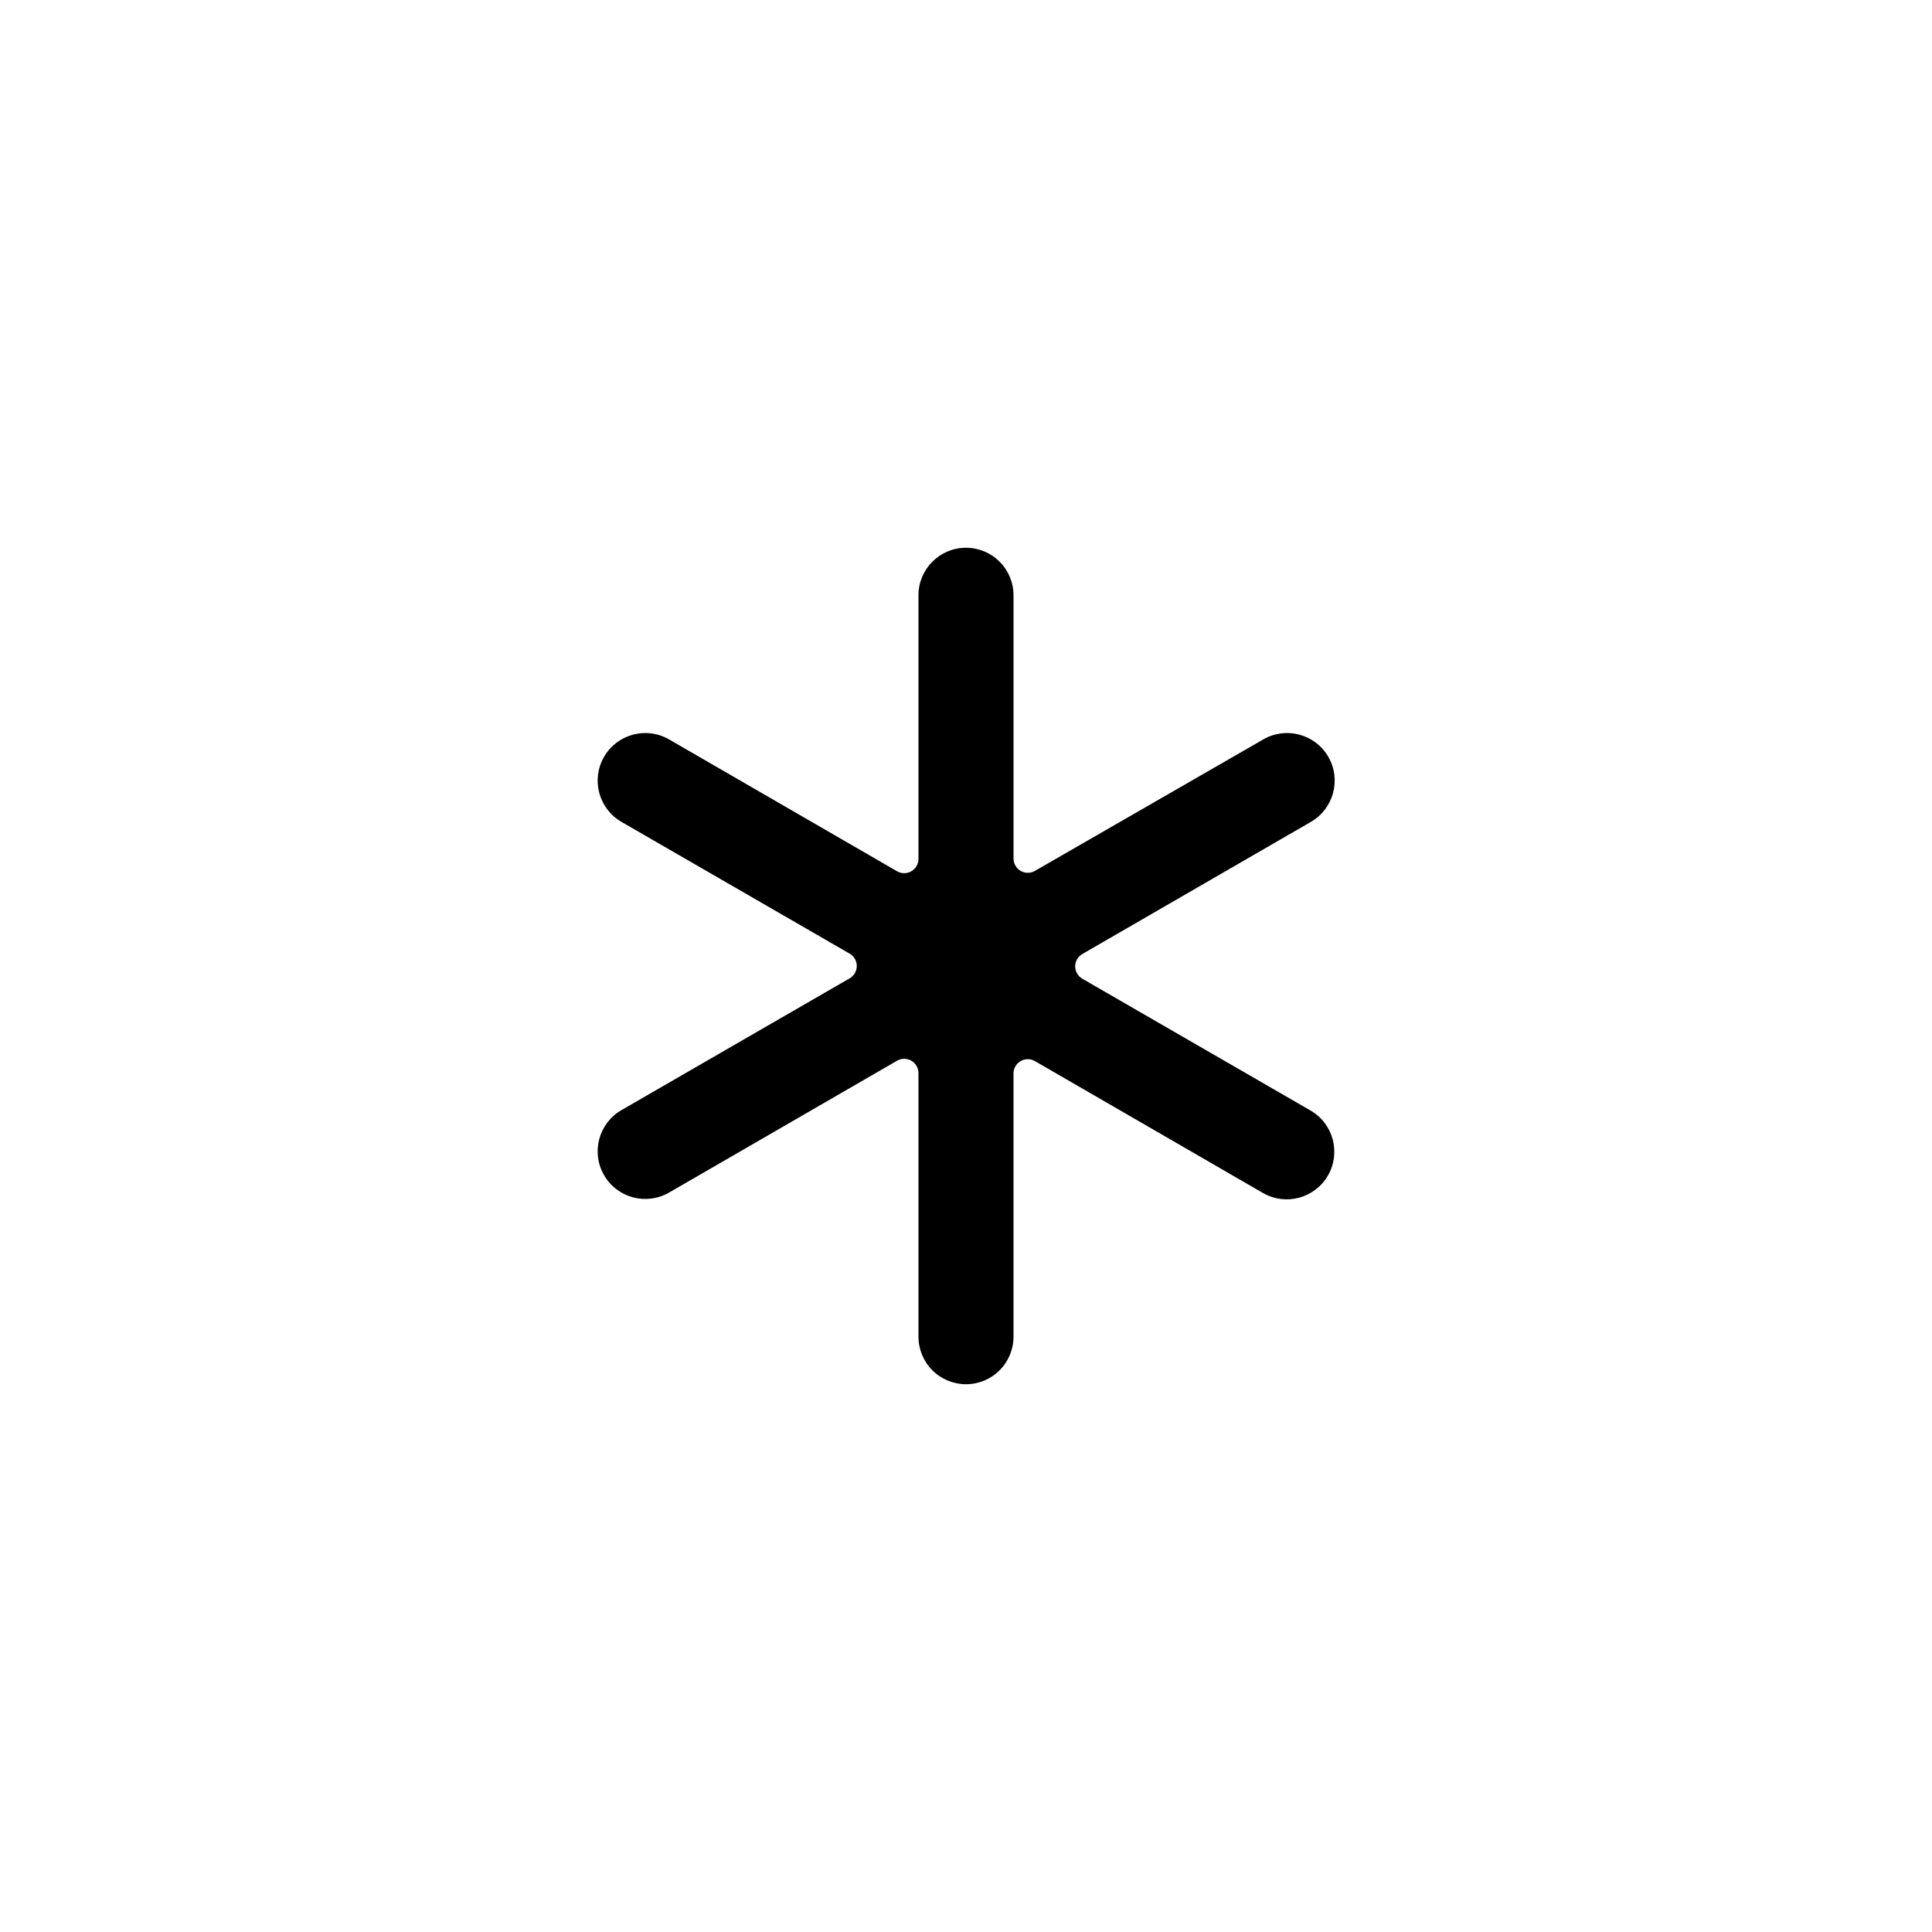 <?xml version="1.0" encoding="UTF-8"?>
<!-- Uploaded to: ICON Repo, www.svgrepo.com, Generator: ICON Repo Mixer Tools -->
<svg fill="#000000" width="800px" height="800px" version="1.1" viewBox="144 144 512 512" xmlns="http://www.w3.org/2000/svg">
 <path d="m491.39 361.81c6.035-3.477 8.113-11.191 4.633-17.23-3.477-6.035-11.191-8.113-17.23-4.633l-60.555 34.863c-1.168 0.66-2.602 0.656-3.762-0.02-1.164-0.672-1.879-1.914-1.883-3.254v-69.781c0-3.34-1.328-6.543-3.688-8.906-2.363-2.359-5.566-3.688-8.906-3.688-6.957 0-12.598 5.641-12.598 12.594v69.879c-0.004 1.344-0.719 2.582-1.883 3.258-1.16 0.672-2.59 0.68-3.758 0.02l-60.457-34.965c-6.039-3.481-13.754-1.402-17.23 4.633-3.481 6.039-1.402 13.754 4.633 17.23l60.457 34.914c1.172 0.676 1.895 1.926 1.895 3.277s-0.723 2.598-1.895 3.273l-60.457 34.914c-6.035 3.477-8.113 11.191-4.633 17.23 3.477 6.039 11.191 8.113 17.23 4.633l60.457-34.965v0.004c1.168-0.664 2.598-0.656 3.758 0.016 1.164 0.676 1.879 1.914 1.883 3.258v69.879c0 3.34 1.328 6.543 3.691 8.906 2.359 2.359 5.562 3.688 8.906 3.688 3.34 0 6.543-1.328 8.906-3.688 2.359-2.363 3.688-5.566 3.688-8.906v-69.879c0.039-1.324 0.77-2.531 1.926-3.184 1.152-0.648 2.566-0.645 3.719 0.008l60.457 34.965c6.035 3.481 13.75 1.402 17.23-4.633 3.477-6.039 1.402-13.754-4.637-17.23l-60.457-34.914c-1.172-0.676-1.895-1.926-1.895-3.277 0-1.352 0.723-2.598 1.895-3.273z"/>
</svg>
